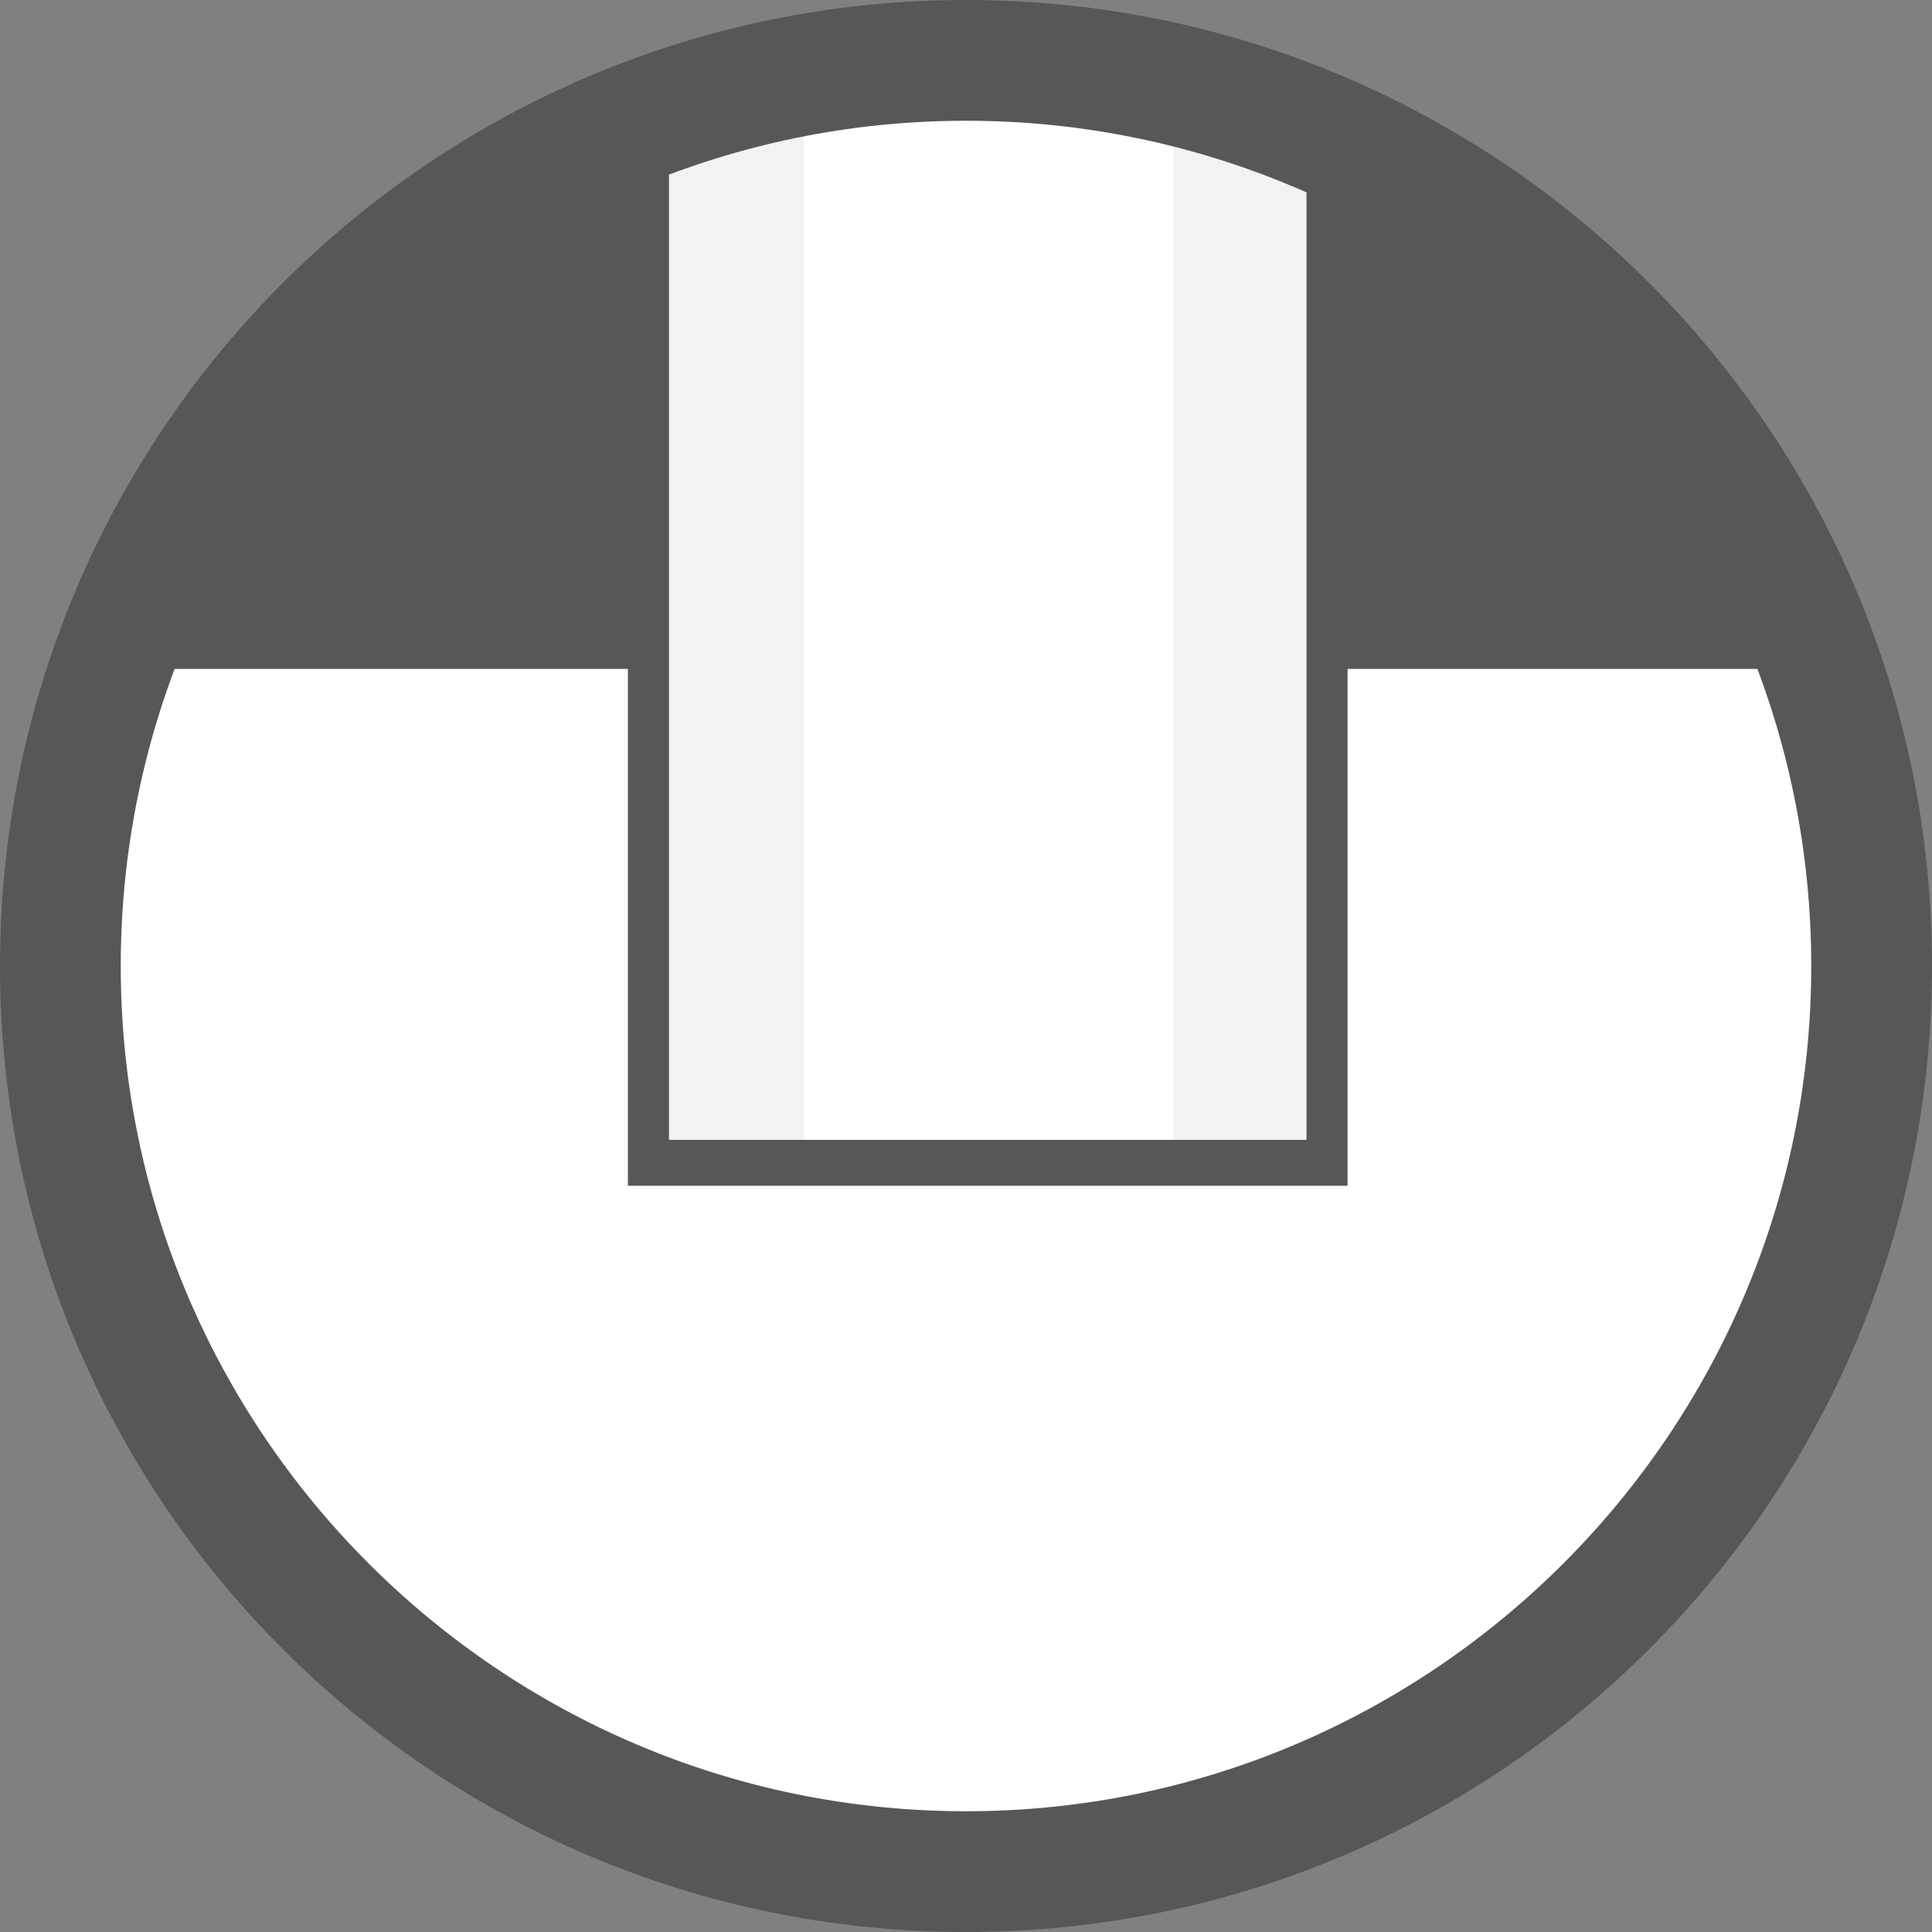<?xml version="1.0" encoding="utf-8"?>
<!-- Generator: Adobe Illustrator 26.5.0, SVG Export Plug-In . SVG Version: 6.00 Build 0)  -->
<svg version="1.1" id="Livello_1" xmlns="http://www.w3.org/2000/svg" xmlns:xlink="http://www.w3.org/1999/xlink" x="0px" y="0px"
	 viewBox="0 0 80 80" style="enable-background:new 0 0 80 80;" xml:space="preserve">
<rect x="0" y="0" width="80" height="80" fill="#808080" stroke="none"/>
<style type="text/css">
	.st0{fill:#CCC7C0;}
	.st1{fill:#575756;}
	.st2{clip-path:url(#SVGID_00000161602480225226681460000004881243584819080589_);fill:#FFFFFF;}
	.st3{clip-path:url(#SVGID_00000070799927611950607450000006018868931056533947_);fill:#F7F4F4;}
	.st4{clip-path:url(#SVGID_00000071536717765079332720000013336773251373594784_);fill:#F0F2F4;}
	.st5{clip-path:url(#SVGID_00000114777469744039423460000017121680445592169608_);fill:#FFFFFF;}
</style>
<g>
	<g>
		<path class="st0" d="M79.7,40c0,21.9-17.8,39.7-39.7,39.7S0.3,61.9,0.3,40S18.1,0.3,40,0.3S79.7,18.1,79.7,40"/>
		<path class="st1" d="M79.7,40c0,21.9-17.8,39.7-39.7,39.7S0.3,61.9,0.3,40S18.1,0.3,40,0.3S79.7,18.1,79.7,40"/>
	</g>
	<g>
		<g>
			<defs>
				<circle id="SVGID_1_" cx="40" cy="40" r="39.7"/>
			</defs>
			<clipPath id="SVGID_00000035509909854402267380000002038497836974204039_">
				<use xlink:href="#SVGID_1_"  style="overflow:visible;"/>
			</clipPath>
			<polygon style="clip-path:url(#SVGID_00000035509909854402267380000002038497836974204039_);fill:#FFFFFF;" points="55.8,27.7 
				55.8,49.1 26,49.1 26,27.7 -7.1,27.7 -7.1,81.9 95.9,81.9 95.9,27.7 			"/>
		</g>
		<g>
			<defs>
				<circle id="SVGID_00000138535069103030629380000016601338413791582907_" cx="40" cy="40" r="39.7"/>
			</defs>
			<clipPath id="SVGID_00000080924759372844146630000013758143922960550021_">
				<use xlink:href="#SVGID_00000138535069103030629380000016601338413791582907_"  style="overflow:visible;"/>
			</clipPath>
			<path style="clip-path:url(#SVGID_00000080924759372844146630000013758143922960550021_);fill:#F7F4F4;" d="M40,0.3
				c-4.3,0-8.4,0.7-12.3,1.9C31.6,1,35.7,0.3,40,0.3c5,0,9.7,0.9,14.1,2.6C49.7,1.2,45,0.3,40,0.3"/>
		</g>
		<g>
			<defs>
				<circle id="SVGID_00000028295468962122202900000001427785554682914998_" cx="40" cy="40" r="39.7"/>
			</defs>
			<clipPath id="SVGID_00000052792189965600362540000014709899994733914251_">
				<use xlink:href="#SVGID_00000028295468962122202900000001427785554682914998_"  style="overflow:visible;"/>
			</clipPath>
			<path style="clip-path:url(#SVGID_00000052792189965600362540000014709899994733914251_);fill:#F0F2F4;" d="M40,0.3
				c-4.3,0-8.4,0.7-12.3,1.9v45h26.4V2.9C49.7,1.2,45,0.3,40,0.3"/>
		</g>
		<g>
			<defs>
				<circle id="SVGID_00000148637959258884283780000011507149000503147143_" cx="40" cy="40" r="39.7"/>
			</defs>
			<clipPath id="SVGID_00000142140582435404945710000010458386575551102108_">
				<use xlink:href="#SVGID_00000148637959258884283780000011507149000503147143_"  style="overflow:visible;"/>
			</clipPath>
			
				<rect x="33.3" y="-4.8" style="clip-path:url(#SVGID_00000142140582435404945710000010458386575551102108_);fill:#FFFFFF;" width="15.3" height="52"/>
		</g>
	</g>
</g>
<g id="Page-1">
	<g id="_x30_3b_x5F_single-v2-tab2" transform="translate(-672, -1488)">
		<g id="Group-4" transform="translate(672, 1488)">
			<g id="Group-Copy-4">
				<g id="Oval-Copy">
					<path class="st1" d="M40,80C17.9,80,0,62.1,0,40S17.9,0,40,0s40,17.9,40,40S62.1,80,40,80z M40,5C20.7,5,5,20.7,5,40
						s15.7,35,35,35s35-15.7,35-35S59.3,5,40,5z"/>
				</g>
			</g>
		</g>
	</g>
</g>
</svg>
